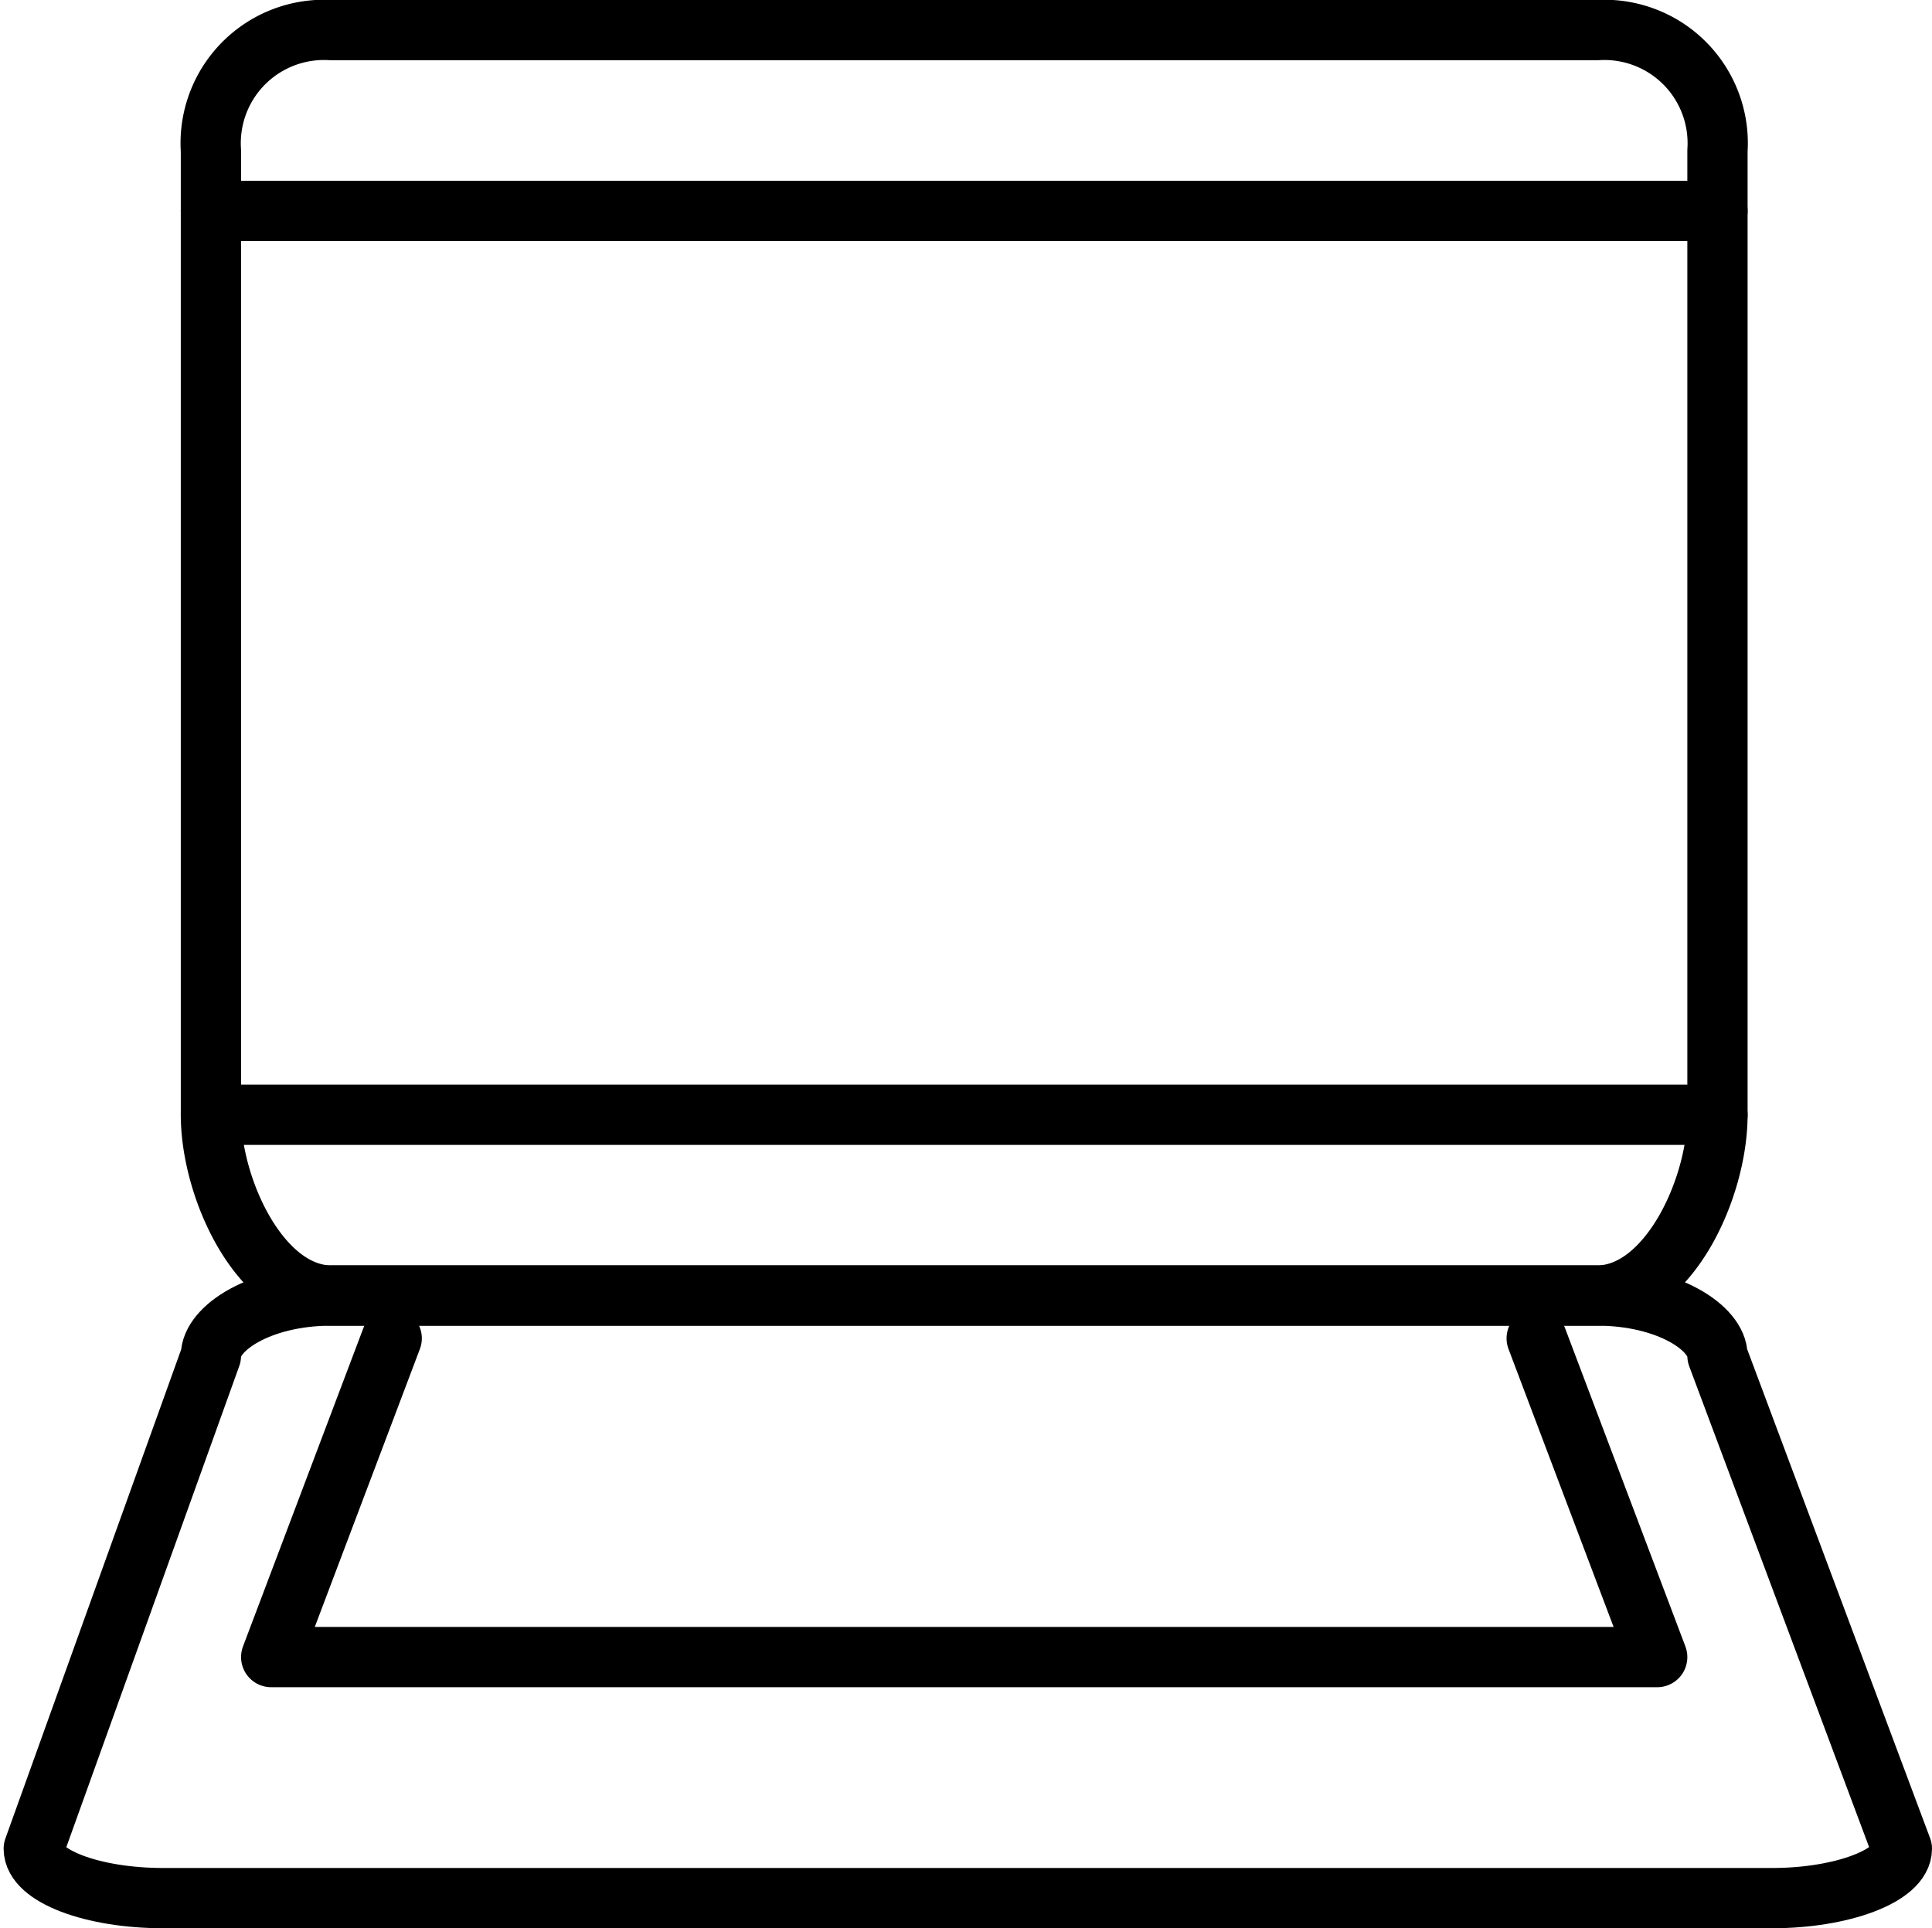 <svg xmlns="http://www.w3.org/2000/svg" viewBox="0 0 32.06 32"><defs><style>.cls-1,.cls-2{fill:none;}.cls-2{stroke:#000;stroke-linecap:round;stroke-linejoin:round;}</style></defs><title>laptop</title><g id="Layer_2" data-name="Layer 2"><g id="icons"><g id="laptop"><rect class="cls-1" width="32" height="32"/><path class="cls-2" d="M28.5,18.5c0,1.23-.82,3-2,3H5.5c-1.18,0-2-1.77-2-3V2.5a1.88,1.88,0,0,1,2-2h21a1.88,1.88,0,0,1,2,2Z"/><line class="cls-2" x1="28.5" y1="18.5" x2="3.5" y2="18.5"/><line class="cls-2" x1="3.5" y1="3.5" x2="28.5" y2="3.5"/><polyline class="cls-2" points="25.5 22.21 27.5 27.5 4.5 27.5 6.5 22.21"/><path class="cls-2" d="M31.56,30.68c0,.45-1,.82-2.15.82H2.71c-1.18,0-2.15-.37-2.15-.82L3.5,22.5c0-.46.82-1,2-1h21c1.18,0,2,.54,2,1Z"/></g></g></g></svg>